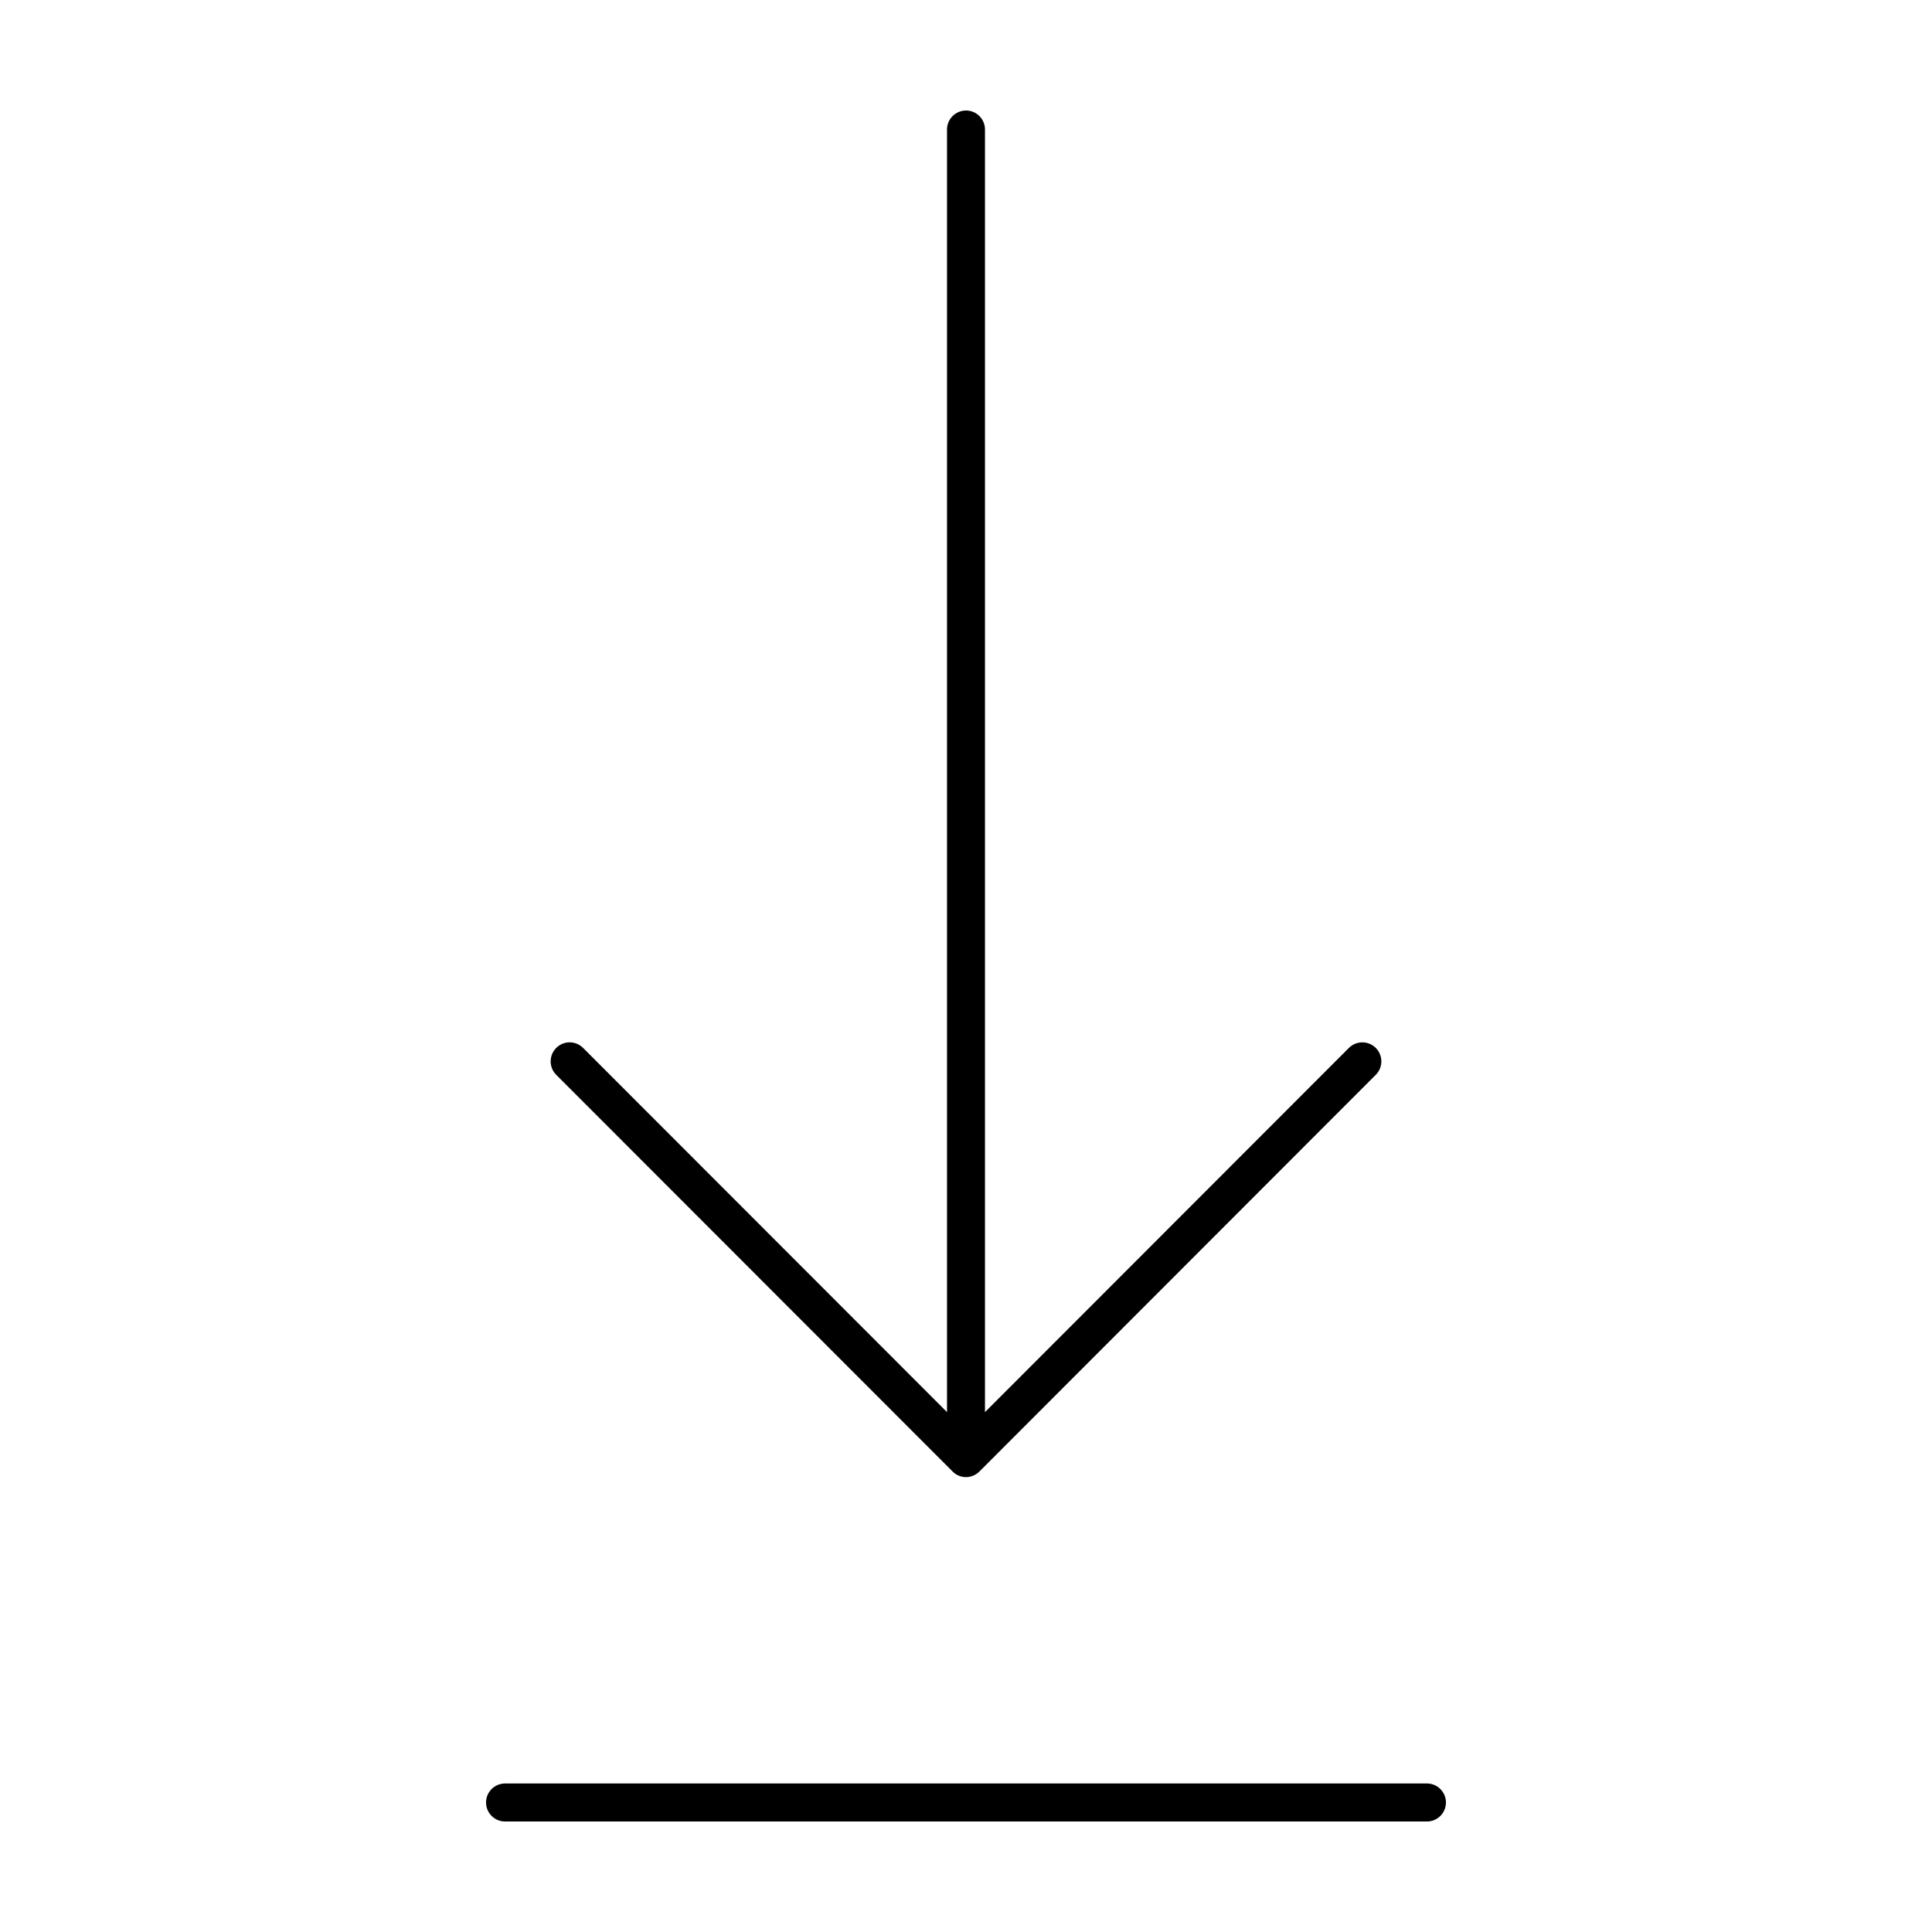 <?xml version="1.0" encoding="UTF-8"?>
<!-- The Best Svg Icon site in the world: iconSvg.co, Visit us! https://iconsvg.co -->
<svg fill="#000000" width="800px" height="800px" version="1.1" viewBox="144 144 512 512" xmlns="http://www.w3.org/2000/svg">
 <g>
  <path d="m400 173.29c-2.777 0.004-5.023 2.25-5.031 5.027v339.91l-96.43-96.504c-0.992-1-2.352-1.543-3.762-1.492-1.277 0.051-2.484 0.586-3.383 1.492-1.953 1.969-1.953 5.141 0 7.106l104.95 105.03 0.09 0.098-0.004 0.004c0.07 0.066 0.145 0.133 0.219 0.195 0.207 0.191 0.43 0.363 0.668 0.512 0.035 0.023 0.074 0.047 0.109 0.07 0.082 0.047 0.168 0.094 0.254 0.137 0.102 0.055 0.203 0.102 0.309 0.148 0.055 0.023 0.109 0.047 0.164 0.07 0.016 0.004 0.027 0.012 0.043 0.02 0.109 0.043 0.219 0.082 0.332 0.117 0.023 0.008 0.047 0.016 0.07 0.02 0.102 0.031 0.203 0.059 0.305 0.078 0.094 0.02 0.191 0.039 0.285 0.051 0.031 0.008 0.066 0.016 0.098 0.023h0.043c0.125 0.016 0.254 0.031 0.383 0.039 0.074 0.004 0.148 0.008 0.227 0.008h0.066c0.055 0 0.105-0.004 0.16-0.008 0.055-0.004 0.109-0.008 0.168-0.012h0.098c0.105-0.008 0.211-0.023 0.316-0.039 0.031-0.004 0.066-0.008 0.098-0.012s0.066-0.012 0.098-0.02c0.094-0.016 0.188-0.035 0.277-0.059 0.012-0.004 0.027-0.008 0.039-0.012 0.039-0.012 0.078-0.023 0.117-0.039 0.051-0.012 0.102-0.027 0.148-0.039 0.031-0.012 0.062-0.02 0.09-0.031 0.02-0.008 0.039-0.016 0.059-0.02 0.016-0.008 0.027-0.016 0.043-0.023 0.113-0.039 0.23-0.086 0.344-0.137 0.125-0.055 0.25-0.113 0.375-0.176 0-0.004 0.004-0.008 0.008-0.012 0.008-0.004 0.016-0.012 0.02-0.02 0.121-0.066 0.234-0.133 0.348-0.207 0.113-0.078 0.227-0.16 0.332-0.246 0.113-0.09 0.223-0.184 0.328-0.285 0.035-0.031 0.07-0.066 0.105-0.098l0.188-0.195 104.84-104.93 0.004-0.004c1.953-1.965 1.953-5.137 0-7.106-0.945-0.949-2.234-1.484-3.574-1.484s-2.625 0.535-3.57 1.484l-96.434 96.512v-339.92c-0.004-2.773-2.25-5.019-5.023-5.027z"/>
  <path d="m277.83 616.64c-2.769 0.012-5.012 2.254-5.023 5.019-0.004 1.34 0.523 2.621 1.465 3.57 0.941 0.949 2.223 1.484 3.559 1.488h244.34-0.004c1.34-0.004 2.617-0.539 3.559-1.488 0.941-0.949 1.469-2.231 1.465-3.57-0.012-2.766-2.254-5.008-5.023-5.019z"/>
 </g>
</svg>
